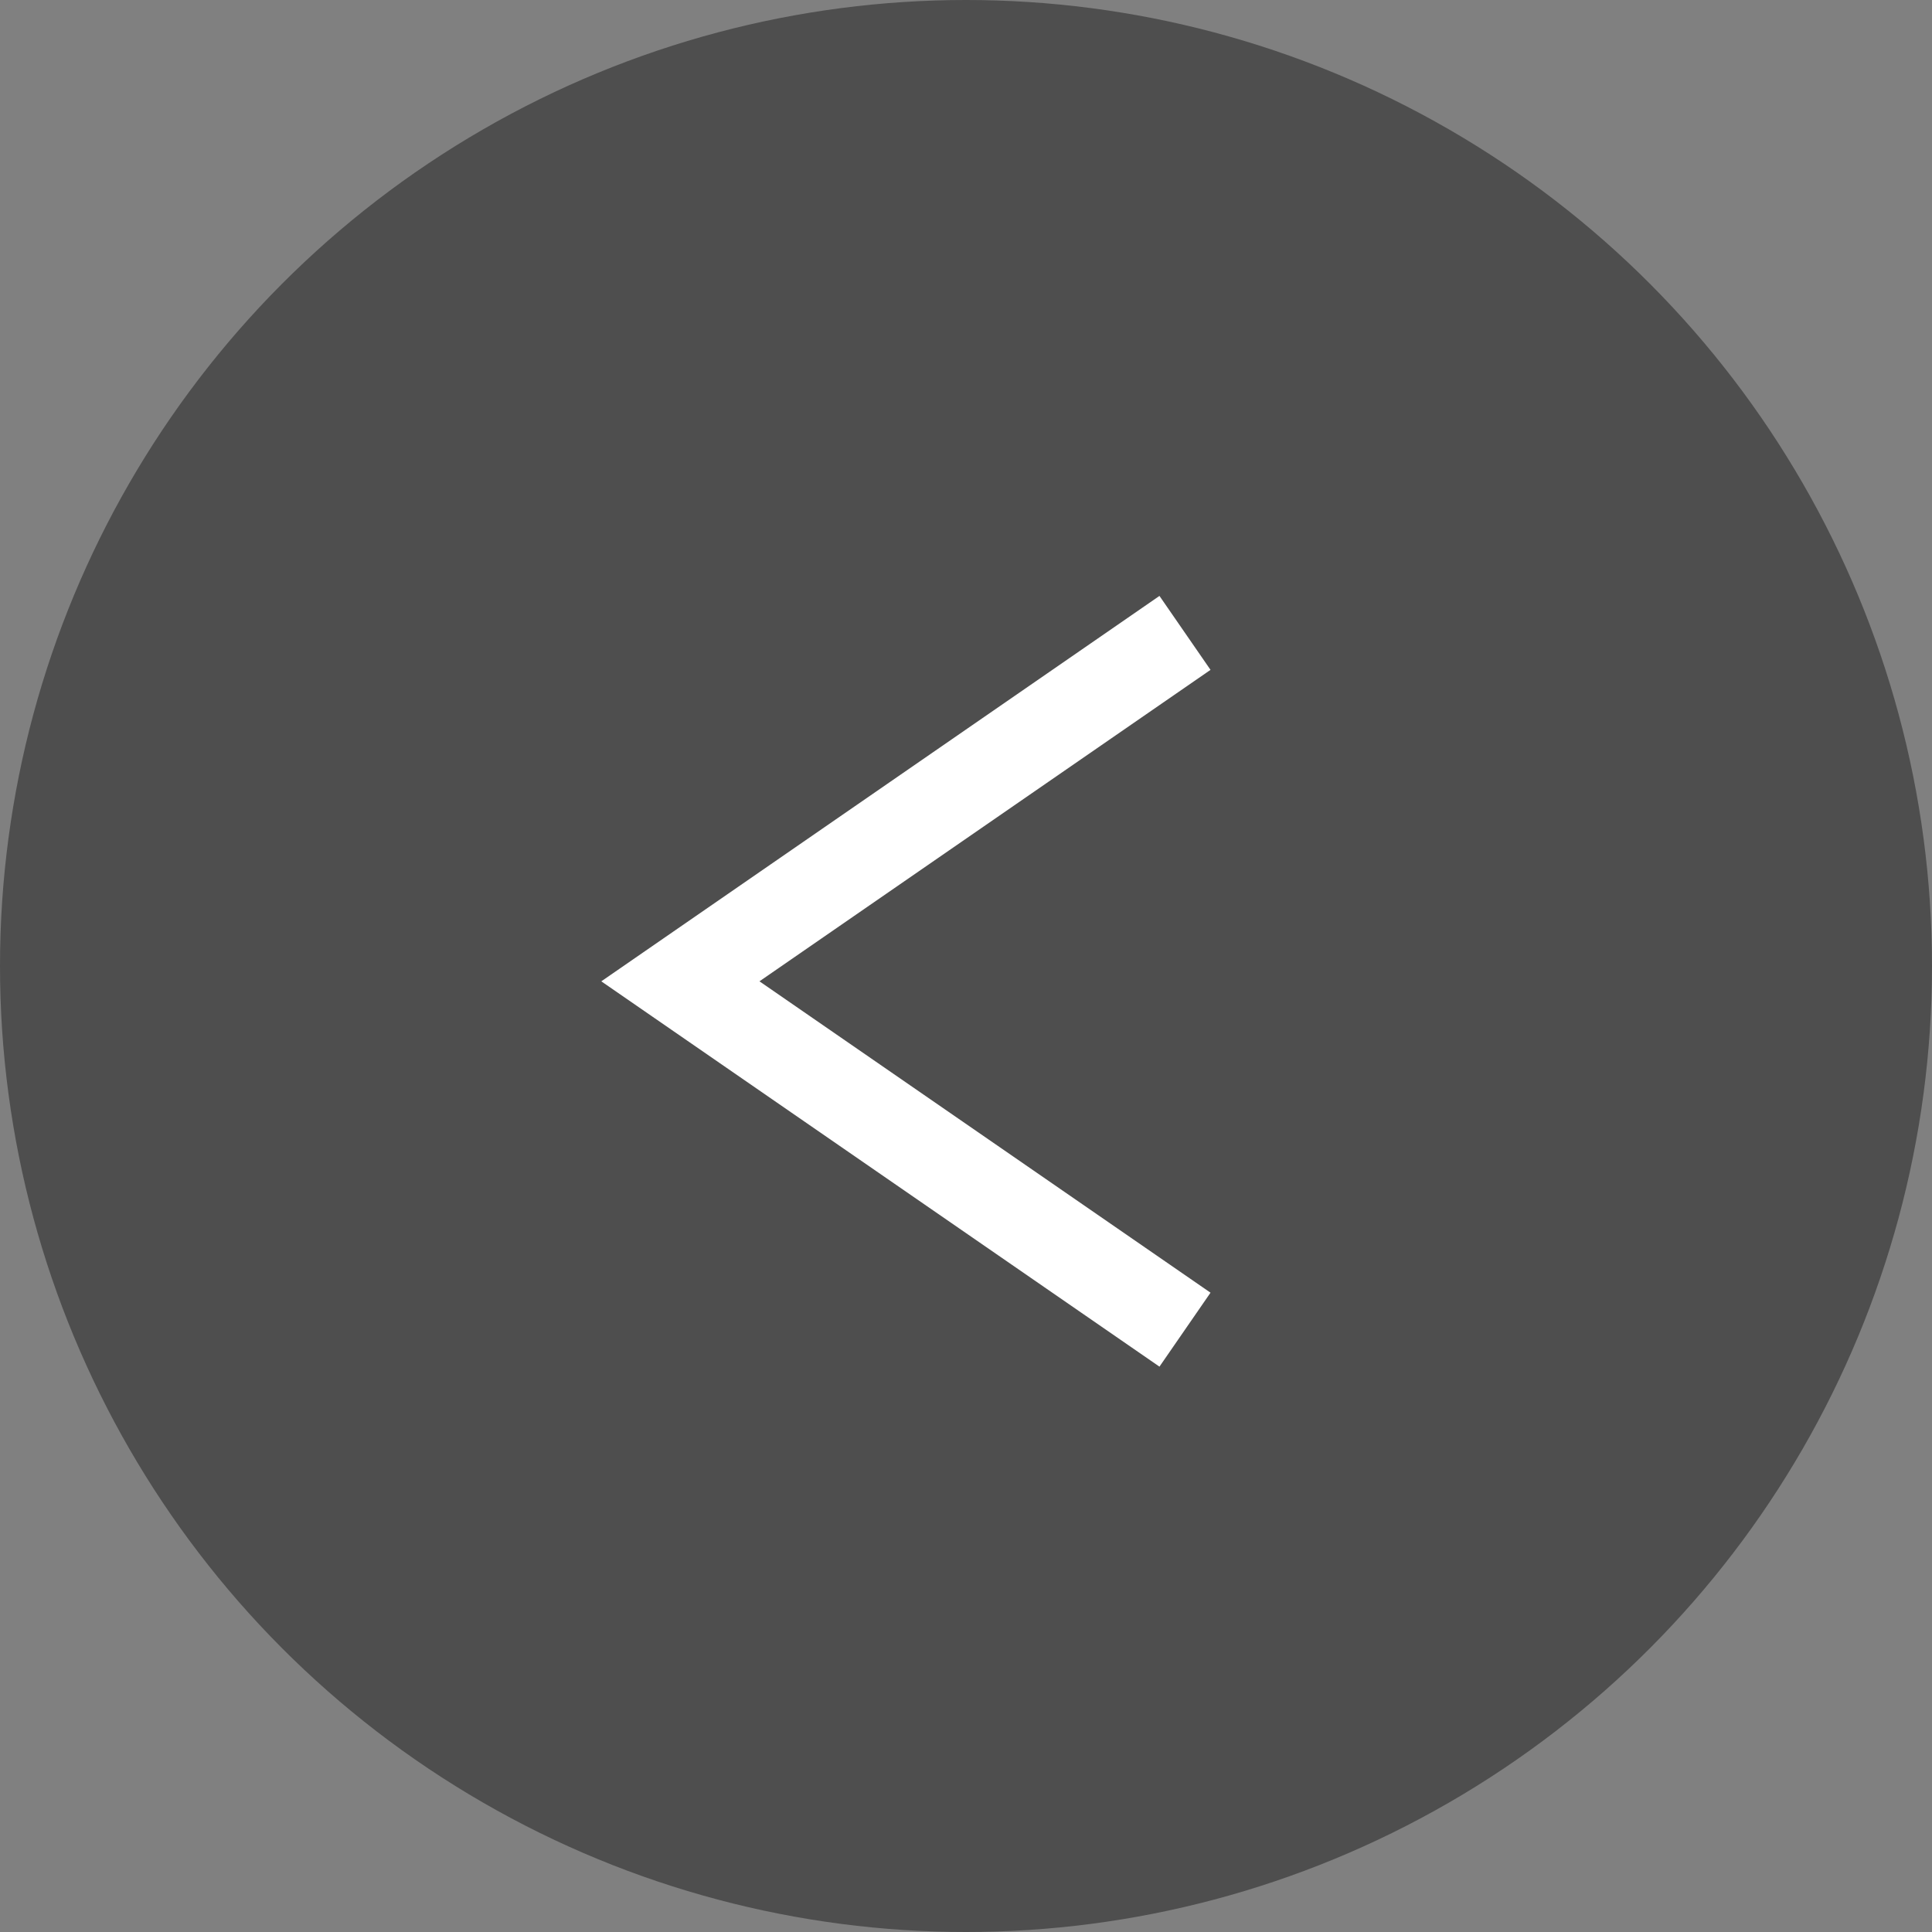 <svg xmlns="http://www.w3.org/2000/svg" width="43" height="43" viewBox="0 0 43 43">
  <rect x="0" y="0" width="43" height="43" fill="#808080" stroke="none"/>
  <g id="グループ_6485" data-name="グループ 6485" transform="translate(-70 -8565)">
    <g id="グループ_6483" data-name="グループ 6483">
      <g id="グループ_6477" data-name="グループ 6477" transform="translate(-91 4182)">
        <circle id="楕円形_761" data-name="楕円形 761" cx="21.5" cy="21.5" r="21.5" transform="translate(161 4383)" fill="#4e4e4e"/>
        <path id="パス_32591" data-name="パス 32591" d="M0,0,11.231,7.753,0,15.508" transform="translate(187.374 4412.594) rotate(180)" fill="none" stroke="#fff" stroke-width="2"/>
      </g>
    </g>
  </g>
</svg>

